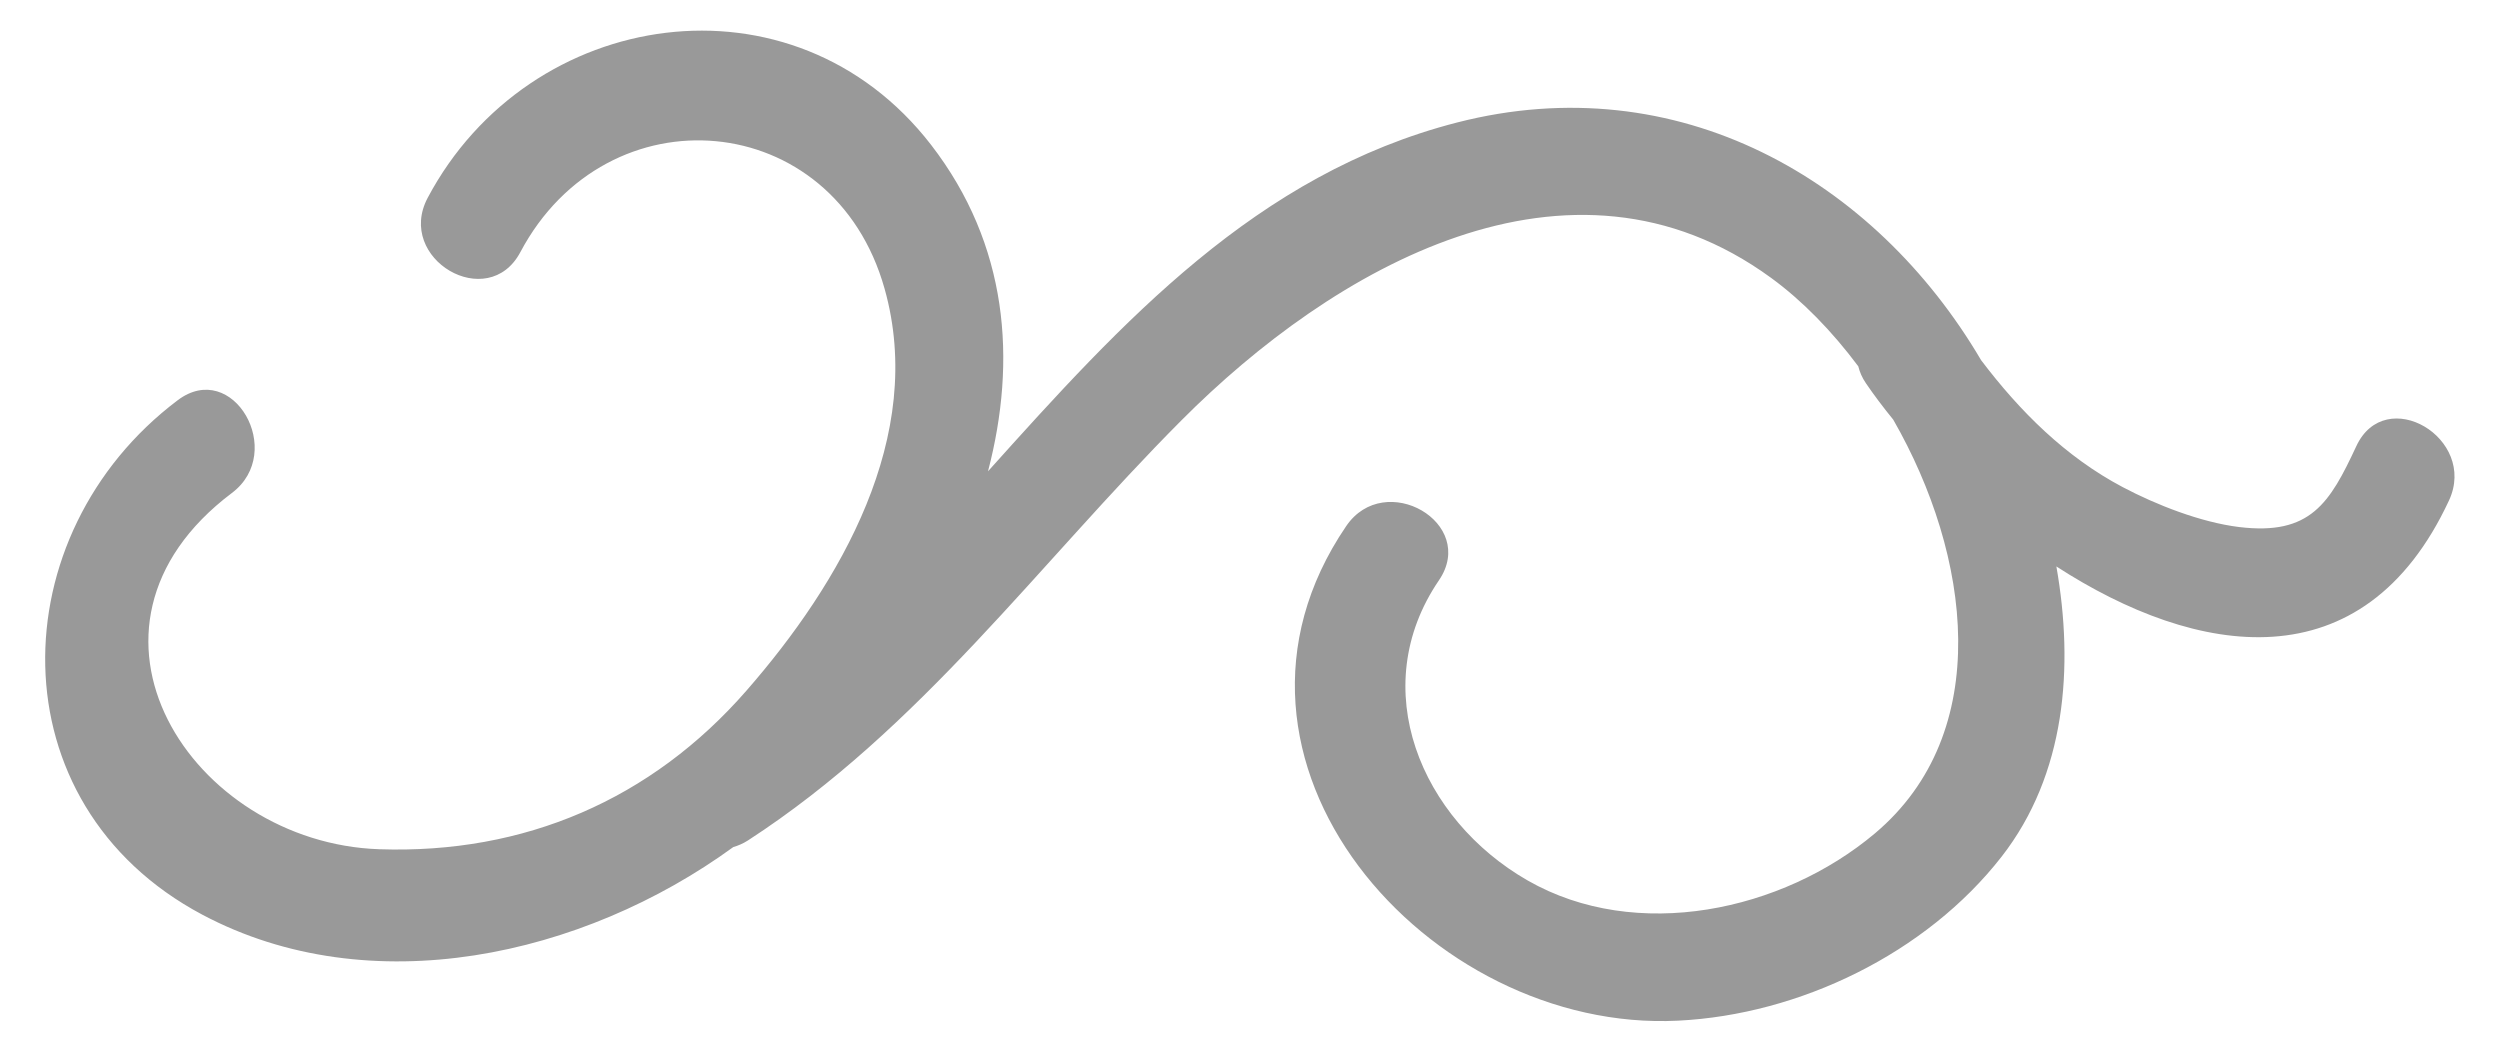<?xml version="1.0" encoding="utf-8"?>
<!-- Generator: Adobe Illustrator 25.2.1, SVG Export Plug-In . SVG Version: 6.00 Build 0)  -->
<svg version="1.1" id="Layer_1" xmlns="http://www.w3.org/2000/svg" xmlns:xlink="http://www.w3.org/1999/xlink" x="0px" y="0px"
	 viewBox="0 0 196 83" style="enable-background:new 0 0 196 83;" xml:space="preserve">
<style type="text/css">
	.st0{fill:#999999;}
</style>
<path class="st0" d="M184.73,34.99c-2.07,4.44-3.58,7.01-9.18,6.33c-3.02-0.37-6.52-1.75-9.13-3.13c-4.5-2.38-8.07-5.95-11.1-9.95
	c-8.36-14.21-23.79-23.07-41.07-18.64c-15.75,4.04-26.28,15.65-36.79,27.35c2.27-8.7,1.59-17.75-4.46-25.59
	C62.21-2.61,41.49,0.51,33.53,15.51c-2.54,4.79,4.73,9.05,7.27,4.25c6.8-12.8,24.56-11.33,28.55,2.87
	c3.26,11.57-3.46,23.08-10.84,31.53c-7.45,8.53-17.41,12.81-28.78,12.42C15.04,66.08,4.06,49.29,18.18,38.65
	c4.28-3.22,0.08-10.54-4.25-7.27C0.02,41.86-0.49,63.02,15.86,71.71c13.16,6.99,29.83,3.29,41.63-5.3c0.38-0.11,0.76-0.27,1.15-0.52
	c13.54-8.79,22.74-21.65,33.98-32.93c11.86-11.91,30.4-22.74,46.24-11.17c2.44,1.78,4.77,4.17,6.83,6.93
	c0.11,0.44,0.29,0.88,0.6,1.33c0.64,0.94,1.36,1.89,2.14,2.85c6.1,10.63,7.96,24.53-1.44,32.44c-7.25,6.1-18.7,8.57-27.22,3.69
	c-8.36-4.79-12.73-15.06-6.96-23.53c3.06-4.49-4.24-8.71-7.27-4.25C93.02,59.64,111.97,81,131.56,80.02
	c9.53-0.47,19.45-5.27,25.36-12.85c5.03-6.45,5.69-14.86,4.3-22.76c11,7.12,24.05,9.29,30.78-5.17
	C194.27,34.35,187.01,30.07,184.73,34.99z"/>
</svg>
